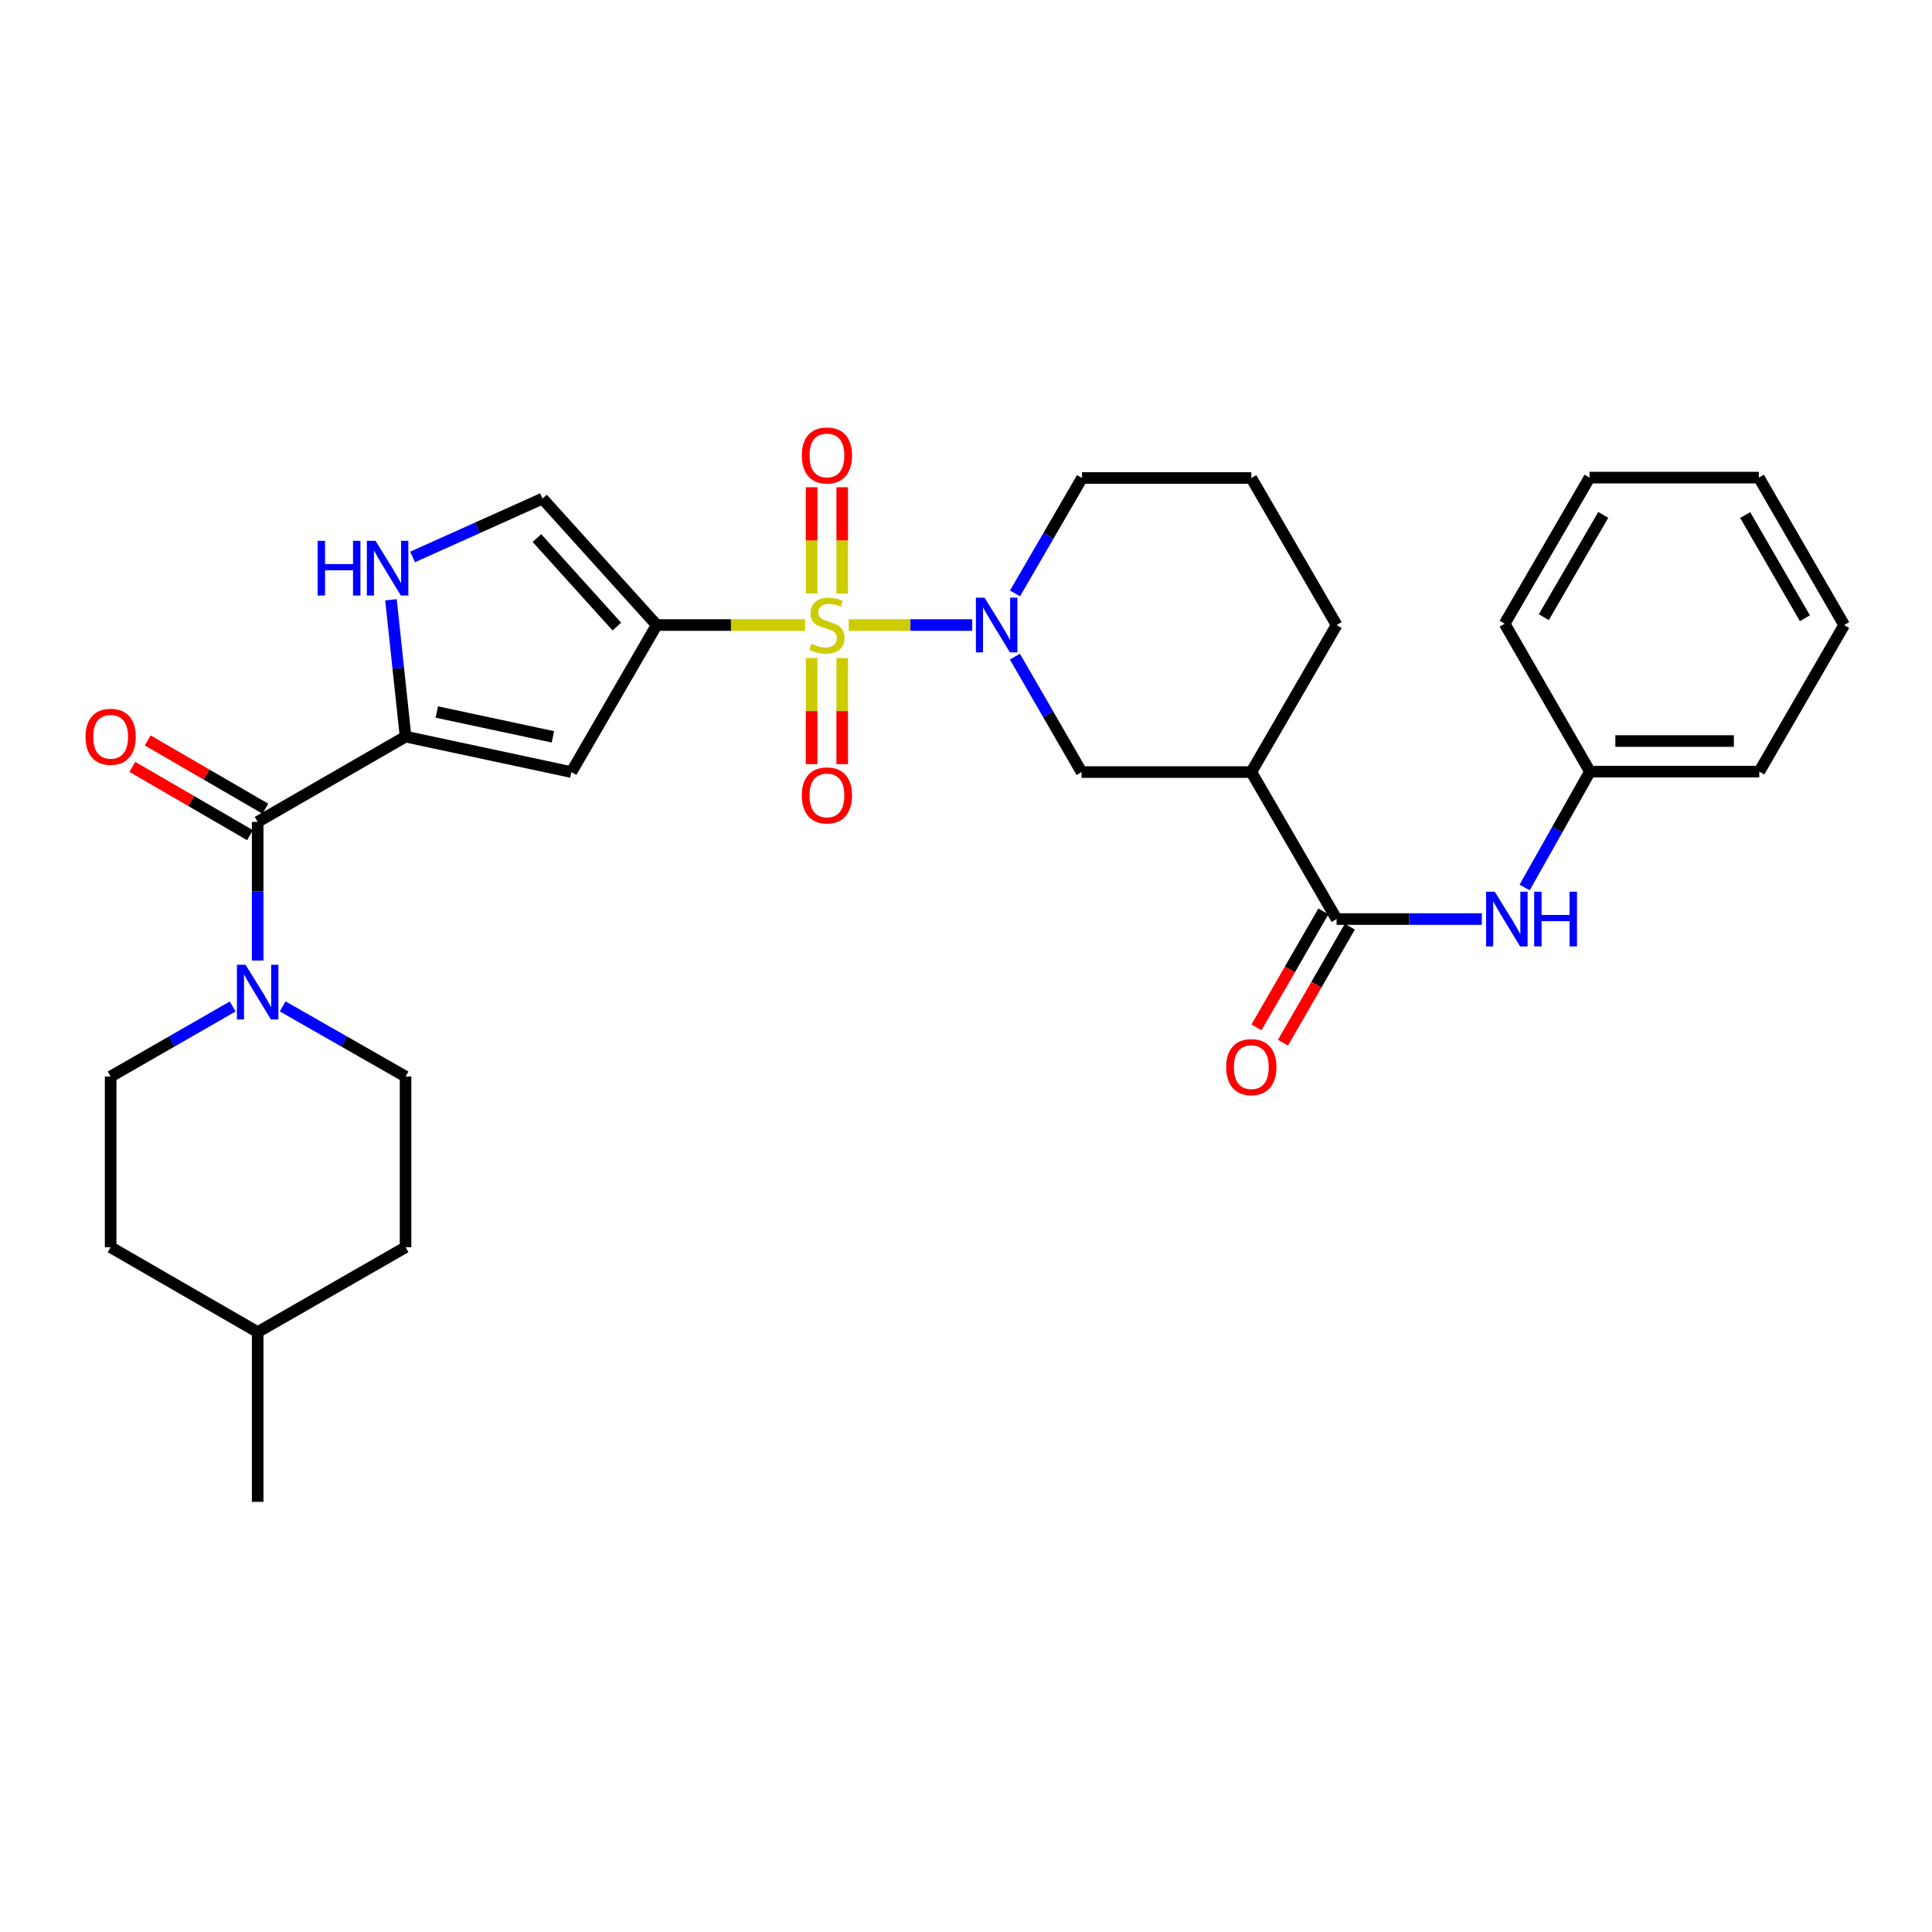 <?xml version='1.0' encoding='iso-8859-1'?>
<svg version='1.1' baseProfile='full'
              xmlns='http://www.w3.org/2000/svg'
                      xmlns:rdkit='http://www.rdkit.org/xml'
                      xmlns:xlink='http://www.w3.org/1999/xlink'
                  xml:space='preserve'
width='1000px' height='1000px' viewBox='0 0 1000 1000'>
<!-- END OF HEADER -->
<rect style='opacity:1.0;fill:#FFFFFF;stroke:none' width='1000' height='1000' x='0' y='0'> </rect>
<path class='bond-0' d='M 416.731,323.52 L 378.314,323.52' style='fill:none;fill-rule:evenodd;stroke:#CCCC00;stroke-width:6px;stroke-linecap:butt;stroke-linejoin:miter;stroke-opacity:1' />
<path class='bond-0' d='M 378.314,323.52 L 339.898,323.52' style='fill:none;fill-rule:evenodd;stroke:#000000;stroke-width:6px;stroke-linecap:butt;stroke-linejoin:miter;stroke-opacity:1' />
<path class='bond-1' d='M 439.29,323.52 L 471.251,323.52' style='fill:none;fill-rule:evenodd;stroke:#CCCC00;stroke-width:6px;stroke-linecap:butt;stroke-linejoin:miter;stroke-opacity:1' />
<path class='bond-1' d='M 471.251,323.52 L 503.212,323.52' style='fill:none;fill-rule:evenodd;stroke:#0000FF;stroke-width:6px;stroke-linecap:butt;stroke-linejoin:miter;stroke-opacity:1' />
<path class='bond-12' d='M 420.097,340.603 L 420.097,368.063' style='fill:none;fill-rule:evenodd;stroke:#CCCC00;stroke-width:6px;stroke-linecap:butt;stroke-linejoin:miter;stroke-opacity:1' />
<path class='bond-12' d='M 420.097,368.063 L 420.097,395.523' style='fill:none;fill-rule:evenodd;stroke:#FF0000;stroke-width:6px;stroke-linecap:butt;stroke-linejoin:miter;stroke-opacity:1' />
<path class='bond-12' d='M 435.931,340.603 L 435.931,368.063' style='fill:none;fill-rule:evenodd;stroke:#CCCC00;stroke-width:6px;stroke-linecap:butt;stroke-linejoin:miter;stroke-opacity:1' />
<path class='bond-12' d='M 435.931,368.063 L 435.931,395.523' style='fill:none;fill-rule:evenodd;stroke:#FF0000;stroke-width:6px;stroke-linecap:butt;stroke-linejoin:miter;stroke-opacity:1' />
<path class='bond-13' d='M 435.931,307.204 L 435.931,279.706' style='fill:none;fill-rule:evenodd;stroke:#CCCC00;stroke-width:6px;stroke-linecap:butt;stroke-linejoin:miter;stroke-opacity:1' />
<path class='bond-13' d='M 435.931,279.706 L 435.931,252.208' style='fill:none;fill-rule:evenodd;stroke:#FF0000;stroke-width:6px;stroke-linecap:butt;stroke-linejoin:miter;stroke-opacity:1' />
<path class='bond-13' d='M 420.097,307.204 L 420.097,279.706' style='fill:none;fill-rule:evenodd;stroke:#CCCC00;stroke-width:6px;stroke-linecap:butt;stroke-linejoin:miter;stroke-opacity:1' />
<path class='bond-13' d='M 420.097,279.706 L 420.097,252.208' style='fill:none;fill-rule:evenodd;stroke:#FF0000;stroke-width:6px;stroke-linecap:butt;stroke-linejoin:miter;stroke-opacity:1' />
<path class='bond-3' d='M 339.898,323.52 L 295.748,399.62' style='fill:none;fill-rule:evenodd;stroke:#000000;stroke-width:6px;stroke-linecap:butt;stroke-linejoin:miter;stroke-opacity:1' />
<path class='bond-8' d='M 339.898,323.52 L 280.802,258.073' style='fill:none;fill-rule:evenodd;stroke:#000000;stroke-width:6px;stroke-linecap:butt;stroke-linejoin:miter;stroke-opacity:1' />
<path class='bond-8' d='M 319.282,324.315 L 277.915,278.502' style='fill:none;fill-rule:evenodd;stroke:#000000;stroke-width:6px;stroke-linecap:butt;stroke-linejoin:miter;stroke-opacity:1' />
<path class='bond-10' d='M 525.312,339.877 L 542.563,369.749' style='fill:none;fill-rule:evenodd;stroke:#0000FF;stroke-width:6px;stroke-linecap:butt;stroke-linejoin:miter;stroke-opacity:1' />
<path class='bond-10' d='M 542.563,369.749 L 559.814,399.62' style='fill:none;fill-rule:evenodd;stroke:#000000;stroke-width:6px;stroke-linecap:butt;stroke-linejoin:miter;stroke-opacity:1' />
<path class='bond-18' d='M 525.363,307.161 L 542.703,277.291' style='fill:none;fill-rule:evenodd;stroke:#0000FF;stroke-width:6px;stroke-linecap:butt;stroke-linejoin:miter;stroke-opacity:1' />
<path class='bond-18' d='M 542.703,277.291 L 560.043,247.421' style='fill:none;fill-rule:evenodd;stroke:#000000;stroke-width:6px;stroke-linecap:butt;stroke-linejoin:miter;stroke-opacity:1' />
<path class='bond-2' d='M 209.919,381.27 L 295.748,399.62' style='fill:none;fill-rule:evenodd;stroke:#000000;stroke-width:6px;stroke-linecap:butt;stroke-linejoin:miter;stroke-opacity:1' />
<path class='bond-2' d='M 226.104,368.539 L 286.184,381.384' style='fill:none;fill-rule:evenodd;stroke:#000000;stroke-width:6px;stroke-linecap:butt;stroke-linejoin:miter;stroke-opacity:1' />
<path class='bond-4' d='M 209.919,381.27 L 133.37,425.429' style='fill:none;fill-rule:evenodd;stroke:#000000;stroke-width:6px;stroke-linecap:butt;stroke-linejoin:miter;stroke-opacity:1' />
<path class='bond-31' d='M 209.919,381.27 L 206.142,345.854' style='fill:none;fill-rule:evenodd;stroke:#000000;stroke-width:6px;stroke-linecap:butt;stroke-linejoin:miter;stroke-opacity:1' />
<path class='bond-31' d='M 206.142,345.854 L 202.365,310.439' style='fill:none;fill-rule:evenodd;stroke:#0000FF;stroke-width:6px;stroke-linecap:butt;stroke-linejoin:miter;stroke-opacity:1' />
<path class='bond-7' d='M 133.37,425.429 L 133.37,461.297' style='fill:none;fill-rule:evenodd;stroke:#000000;stroke-width:6px;stroke-linecap:butt;stroke-linejoin:miter;stroke-opacity:1' />
<path class='bond-7' d='M 133.37,461.297 L 133.37,497.165' style='fill:none;fill-rule:evenodd;stroke:#0000FF;stroke-width:6px;stroke-linecap:butt;stroke-linejoin:miter;stroke-opacity:1' />
<path class='bond-14' d='M 137.344,418.582 L 106.894,400.912' style='fill:none;fill-rule:evenodd;stroke:#000000;stroke-width:6px;stroke-linecap:butt;stroke-linejoin:miter;stroke-opacity:1' />
<path class='bond-14' d='M 106.894,400.912 L 76.444,383.243' style='fill:none;fill-rule:evenodd;stroke:#FF0000;stroke-width:6px;stroke-linecap:butt;stroke-linejoin:miter;stroke-opacity:1' />
<path class='bond-14' d='M 129.397,432.277 L 98.947,414.607' style='fill:none;fill-rule:evenodd;stroke:#000000;stroke-width:6px;stroke-linecap:butt;stroke-linejoin:miter;stroke-opacity:1' />
<path class='bond-14' d='M 98.947,414.607 L 68.497,396.938' style='fill:none;fill-rule:evenodd;stroke:#FF0000;stroke-width:6px;stroke-linecap:butt;stroke-linejoin:miter;stroke-opacity:1' />
<path class='bond-5' d='M 213.558,288.276 L 247.18,273.175' style='fill:none;fill-rule:evenodd;stroke:#0000FF;stroke-width:6px;stroke-linecap:butt;stroke-linejoin:miter;stroke-opacity:1' />
<path class='bond-5' d='M 247.18,273.175 L 280.802,258.073' style='fill:none;fill-rule:evenodd;stroke:#000000;stroke-width:6px;stroke-linecap:butt;stroke-linejoin:miter;stroke-opacity:1' />
<path class='bond-6' d='M 691.825,475.702 L 647.675,399.62' style='fill:none;fill-rule:evenodd;stroke:#000000;stroke-width:6px;stroke-linecap:butt;stroke-linejoin:miter;stroke-opacity:1' />
<path class='bond-11' d='M 691.825,475.702 L 729.412,475.702' style='fill:none;fill-rule:evenodd;stroke:#000000;stroke-width:6px;stroke-linecap:butt;stroke-linejoin:miter;stroke-opacity:1' />
<path class='bond-11' d='M 729.412,475.702 L 766.998,475.702' style='fill:none;fill-rule:evenodd;stroke:#0000FF;stroke-width:6px;stroke-linecap:butt;stroke-linejoin:miter;stroke-opacity:1' />
<path class='bond-15' d='M 684.967,471.747 L 667.658,501.761' style='fill:none;fill-rule:evenodd;stroke:#000000;stroke-width:6px;stroke-linecap:butt;stroke-linejoin:miter;stroke-opacity:1' />
<path class='bond-15' d='M 667.658,501.761 L 650.349,531.775' style='fill:none;fill-rule:evenodd;stroke:#FF0000;stroke-width:6px;stroke-linecap:butt;stroke-linejoin:miter;stroke-opacity:1' />
<path class='bond-15' d='M 698.683,479.657 L 681.374,509.671' style='fill:none;fill-rule:evenodd;stroke:#000000;stroke-width:6px;stroke-linecap:butt;stroke-linejoin:miter;stroke-opacity:1' />
<path class='bond-15' d='M 681.374,509.671 L 664.065,539.685' style='fill:none;fill-rule:evenodd;stroke:#FF0000;stroke-width:6px;stroke-linecap:butt;stroke-linejoin:miter;stroke-opacity:1' />
<path class='bond-16' d='M 146.314,520.917 L 178.116,539.073' style='fill:none;fill-rule:evenodd;stroke:#0000FF;stroke-width:6px;stroke-linecap:butt;stroke-linejoin:miter;stroke-opacity:1' />
<path class='bond-16' d='M 178.116,539.073 L 209.919,557.229' style='fill:none;fill-rule:evenodd;stroke:#000000;stroke-width:6px;stroke-linecap:butt;stroke-linejoin:miter;stroke-opacity:1' />
<path class='bond-17' d='M 120.437,520.955 L 88.854,539.092' style='fill:none;fill-rule:evenodd;stroke:#0000FF;stroke-width:6px;stroke-linecap:butt;stroke-linejoin:miter;stroke-opacity:1' />
<path class='bond-17' d='M 88.854,539.092 L 57.271,557.229' style='fill:none;fill-rule:evenodd;stroke:#000000;stroke-width:6px;stroke-linecap:butt;stroke-linejoin:miter;stroke-opacity:1' />
<path class='bond-9' d='M 647.675,399.62 L 559.814,399.62' style='fill:none;fill-rule:evenodd;stroke:#000000;stroke-width:6px;stroke-linecap:butt;stroke-linejoin:miter;stroke-opacity:1' />
<path class='bond-32' d='M 647.675,399.62 L 691.825,323.52' style='fill:none;fill-rule:evenodd;stroke:#000000;stroke-width:6px;stroke-linecap:butt;stroke-linejoin:miter;stroke-opacity:1' />
<path class='bond-19' d='M 789.157,459.352 L 806.057,429.372' style='fill:none;fill-rule:evenodd;stroke:#0000FF;stroke-width:6px;stroke-linecap:butt;stroke-linejoin:miter;stroke-opacity:1' />
<path class='bond-19' d='M 806.057,429.372 L 822.957,399.391' style='fill:none;fill-rule:evenodd;stroke:#000000;stroke-width:6px;stroke-linecap:butt;stroke-linejoin:miter;stroke-opacity:1' />
<path class='bond-21' d='M 209.919,557.229 L 209.919,645.556' style='fill:none;fill-rule:evenodd;stroke:#000000;stroke-width:6px;stroke-linecap:butt;stroke-linejoin:miter;stroke-opacity:1' />
<path class='bond-20' d='M 57.271,557.229 L 57.271,645.556' style='fill:none;fill-rule:evenodd;stroke:#000000;stroke-width:6px;stroke-linecap:butt;stroke-linejoin:miter;stroke-opacity:1' />
<path class='bond-24' d='M 560.043,247.421 L 647.675,247.421' style='fill:none;fill-rule:evenodd;stroke:#000000;stroke-width:6px;stroke-linecap:butt;stroke-linejoin:miter;stroke-opacity:1' />
<path class='bond-25' d='M 822.957,399.391 L 910.597,399.391' style='fill:none;fill-rule:evenodd;stroke:#000000;stroke-width:6px;stroke-linecap:butt;stroke-linejoin:miter;stroke-opacity:1' />
<path class='bond-25' d='M 836.103,383.557 L 897.451,383.557' style='fill:none;fill-rule:evenodd;stroke:#000000;stroke-width:6px;stroke-linecap:butt;stroke-linejoin:miter;stroke-opacity:1' />
<path class='bond-26' d='M 822.957,399.391 L 778.797,322.834' style='fill:none;fill-rule:evenodd;stroke:#000000;stroke-width:6px;stroke-linecap:butt;stroke-linejoin:miter;stroke-opacity:1' />
<path class='bond-23' d='M 57.271,645.556 L 133.37,689.496' style='fill:none;fill-rule:evenodd;stroke:#000000;stroke-width:6px;stroke-linecap:butt;stroke-linejoin:miter;stroke-opacity:1' />
<path class='bond-33' d='M 209.919,645.556 L 133.37,689.496' style='fill:none;fill-rule:evenodd;stroke:#000000;stroke-width:6px;stroke-linecap:butt;stroke-linejoin:miter;stroke-opacity:1' />
<path class='bond-22' d='M 691.825,323.52 L 647.675,247.421' style='fill:none;fill-rule:evenodd;stroke:#000000;stroke-width:6px;stroke-linecap:butt;stroke-linejoin:miter;stroke-opacity:1' />
<path class='bond-27' d='M 133.37,689.496 L 133.37,777.356' style='fill:none;fill-rule:evenodd;stroke:#000000;stroke-width:6px;stroke-linecap:butt;stroke-linejoin:miter;stroke-opacity:1' />
<path class='bond-28' d='M 910.597,399.391 L 954.545,323.52' style='fill:none;fill-rule:evenodd;stroke:#000000;stroke-width:6px;stroke-linecap:butt;stroke-linejoin:miter;stroke-opacity:1' />
<path class='bond-29' d='M 778.797,322.834 L 822.745,247.209' style='fill:none;fill-rule:evenodd;stroke:#000000;stroke-width:6px;stroke-linecap:butt;stroke-linejoin:miter;stroke-opacity:1' />
<path class='bond-29' d='M 799.08,319.446 L 829.843,266.509' style='fill:none;fill-rule:evenodd;stroke:#000000;stroke-width:6px;stroke-linecap:butt;stroke-linejoin:miter;stroke-opacity:1' />
<path class='bond-34' d='M 954.545,323.52 L 910.386,247.209' style='fill:none;fill-rule:evenodd;stroke:#000000;stroke-width:6px;stroke-linecap:butt;stroke-linejoin:miter;stroke-opacity:1' />
<path class='bond-34' d='M 934.217,320.004 L 903.305,266.587' style='fill:none;fill-rule:evenodd;stroke:#000000;stroke-width:6px;stroke-linecap:butt;stroke-linejoin:miter;stroke-opacity:1' />
<path class='bond-30' d='M 822.745,247.209 L 910.386,247.209' style='fill:none;fill-rule:evenodd;stroke:#000000;stroke-width:6px;stroke-linecap:butt;stroke-linejoin:miter;stroke-opacity:1' />
<path  class='atom-0' d='M 420.014 333.24
Q 420.334 333.36, 421.654 333.92
Q 422.974 334.48, 424.414 334.84
Q 425.894 335.16, 427.334 335.16
Q 430.014 335.16, 431.574 333.88
Q 433.134 332.56, 433.134 330.28
Q 433.134 328.72, 432.334 327.76
Q 431.574 326.8, 430.374 326.28
Q 429.174 325.76, 427.174 325.16
Q 424.654 324.4, 423.134 323.68
Q 421.654 322.96, 420.574 321.44
Q 419.534 319.92, 419.534 317.36
Q 419.534 313.8, 421.934 311.6
Q 424.374 309.4, 429.174 309.4
Q 432.454 309.4, 436.174 310.96
L 435.254 314.04
Q 431.854 312.64, 429.294 312.64
Q 426.534 312.64, 425.014 313.8
Q 423.494 314.92, 423.534 316.88
Q 423.534 318.4, 424.294 319.32
Q 425.094 320.24, 426.214 320.76
Q 427.374 321.28, 429.294 321.88
Q 431.854 322.68, 433.374 323.48
Q 434.894 324.28, 435.974 325.92
Q 437.094 327.52, 437.094 330.28
Q 437.094 334.2, 434.454 336.32
Q 431.854 338.4, 427.494 338.4
Q 424.974 338.4, 423.054 337.84
Q 421.174 337.32, 418.934 336.4
L 420.014 333.24
' fill='#CCCC00'/>
<path  class='atom-2' d='M 509.606 309.36
L 518.886 324.36
Q 519.806 325.84, 521.286 328.52
Q 522.766 331.2, 522.846 331.36
L 522.846 309.36
L 526.606 309.36
L 526.606 337.68
L 522.726 337.68
L 512.766 321.28
Q 511.606 319.36, 510.366 317.16
Q 509.166 314.96, 508.806 314.28
L 508.806 337.68
L 505.126 337.68
L 505.126 309.36
L 509.606 309.36
' fill='#0000FF'/>
<path  class='atom-6' d='M 164.401 279.927
L 168.241 279.927
L 168.241 291.967
L 182.721 291.967
L 182.721 279.927
L 186.561 279.927
L 186.561 308.247
L 182.721 308.247
L 182.721 295.167
L 168.241 295.167
L 168.241 308.247
L 164.401 308.247
L 164.401 279.927
' fill='#0000FF'/>
<path  class='atom-6' d='M 194.361 279.927
L 203.641 294.927
Q 204.561 296.407, 206.041 299.087
Q 207.521 301.767, 207.601 301.927
L 207.601 279.927
L 211.361 279.927
L 211.361 308.247
L 207.481 308.247
L 197.521 291.847
Q 196.361 289.927, 195.121 287.727
Q 193.921 285.527, 193.561 284.847
L 193.561 308.247
L 189.881 308.247
L 189.881 279.927
L 194.361 279.927
' fill='#0000FF'/>
<path  class='atom-8' d='M 127.11 499.368
L 136.39 514.368
Q 137.31 515.848, 138.79 518.528
Q 140.27 521.208, 140.35 521.368
L 140.35 499.368
L 144.11 499.368
L 144.11 527.688
L 140.23 527.688
L 130.27 511.288
Q 129.11 509.368, 127.87 507.168
Q 126.67 504.968, 126.31 504.288
L 126.31 527.688
L 122.63 527.688
L 122.63 499.368
L 127.11 499.368
' fill='#0000FF'/>
<path  class='atom-12' d='M 773.681 461.542
L 782.961 476.542
Q 783.881 478.022, 785.361 480.702
Q 786.841 483.382, 786.921 483.542
L 786.921 461.542
L 790.681 461.542
L 790.681 489.862
L 786.801 489.862
L 776.841 473.462
Q 775.681 471.542, 774.441 469.342
Q 773.241 467.142, 772.881 466.462
L 772.881 489.862
L 769.201 489.862
L 769.201 461.542
L 773.681 461.542
' fill='#0000FF'/>
<path  class='atom-12' d='M 794.081 461.542
L 797.921 461.542
L 797.921 473.582
L 812.401 473.582
L 812.401 461.542
L 816.241 461.542
L 816.241 489.862
L 812.401 489.862
L 812.401 476.782
L 797.921 476.782
L 797.921 489.862
L 794.081 489.862
L 794.081 461.542
' fill='#0000FF'/>
<path  class='atom-13' d='M 415.014 411.699
Q 415.014 404.899, 418.374 401.099
Q 421.734 397.299, 428.014 397.299
Q 434.294 397.299, 437.654 401.099
Q 441.014 404.899, 441.014 411.699
Q 441.014 418.579, 437.614 422.499
Q 434.214 426.379, 428.014 426.379
Q 421.774 426.379, 418.374 422.499
Q 415.014 418.619, 415.014 411.699
M 428.014 423.179
Q 432.334 423.179, 434.654 420.299
Q 437.014 417.379, 437.014 411.699
Q 437.014 406.139, 434.654 403.339
Q 432.334 400.499, 428.014 400.499
Q 423.694 400.499, 421.334 403.299
Q 419.014 406.099, 419.014 411.699
Q 419.014 417.419, 421.334 420.299
Q 423.694 423.179, 428.014 423.179
' fill='#FF0000'/>
<path  class='atom-14' d='M 415.014 235.74
Q 415.014 228.94, 418.374 225.14
Q 421.734 221.34, 428.014 221.34
Q 434.294 221.34, 437.654 225.14
Q 441.014 228.94, 441.014 235.74
Q 441.014 242.62, 437.614 246.54
Q 434.214 250.42, 428.014 250.42
Q 421.774 250.42, 418.374 246.54
Q 415.014 242.66, 415.014 235.74
M 428.014 247.22
Q 432.334 247.22, 434.654 244.34
Q 437.014 241.42, 437.014 235.74
Q 437.014 230.18, 434.654 227.38
Q 432.334 224.54, 428.014 224.54
Q 423.694 224.54, 421.334 227.34
Q 419.014 230.14, 419.014 235.74
Q 419.014 241.46, 421.334 244.34
Q 423.694 247.22, 428.014 247.22
' fill='#FF0000'/>
<path  class='atom-15' d='M 44.271 381.35
Q 44.271 374.55, 47.631 370.75
Q 50.991 366.95, 57.271 366.95
Q 63.551 366.95, 66.911 370.75
Q 70.271 374.55, 70.271 381.35
Q 70.271 388.23, 66.871 392.15
Q 63.471 396.03, 57.271 396.03
Q 51.031 396.03, 47.631 392.15
Q 44.271 388.27, 44.271 381.35
M 57.271 392.83
Q 61.591 392.83, 63.911 389.95
Q 66.271 387.03, 66.271 381.35
Q 66.271 375.79, 63.911 372.99
Q 61.591 370.15, 57.271 370.15
Q 52.951 370.15, 50.591 372.95
Q 48.271 375.75, 48.271 381.35
Q 48.271 387.07, 50.591 389.95
Q 52.951 392.83, 57.271 392.83
' fill='#FF0000'/>
<path  class='atom-16' d='M 634.675 552.339
Q 634.675 545.539, 638.035 541.739
Q 641.395 537.939, 647.675 537.939
Q 653.955 537.939, 657.315 541.739
Q 660.675 545.539, 660.675 552.339
Q 660.675 559.219, 657.275 563.139
Q 653.875 567.019, 647.675 567.019
Q 641.435 567.019, 638.035 563.139
Q 634.675 559.259, 634.675 552.339
M 647.675 563.819
Q 651.995 563.819, 654.315 560.939
Q 656.675 558.019, 656.675 552.339
Q 656.675 546.779, 654.315 543.979
Q 651.995 541.139, 647.675 541.139
Q 643.355 541.139, 640.995 543.939
Q 638.675 546.739, 638.675 552.339
Q 638.675 558.059, 640.995 560.939
Q 643.355 563.819, 647.675 563.819
' fill='#FF0000'/>
</svg>
